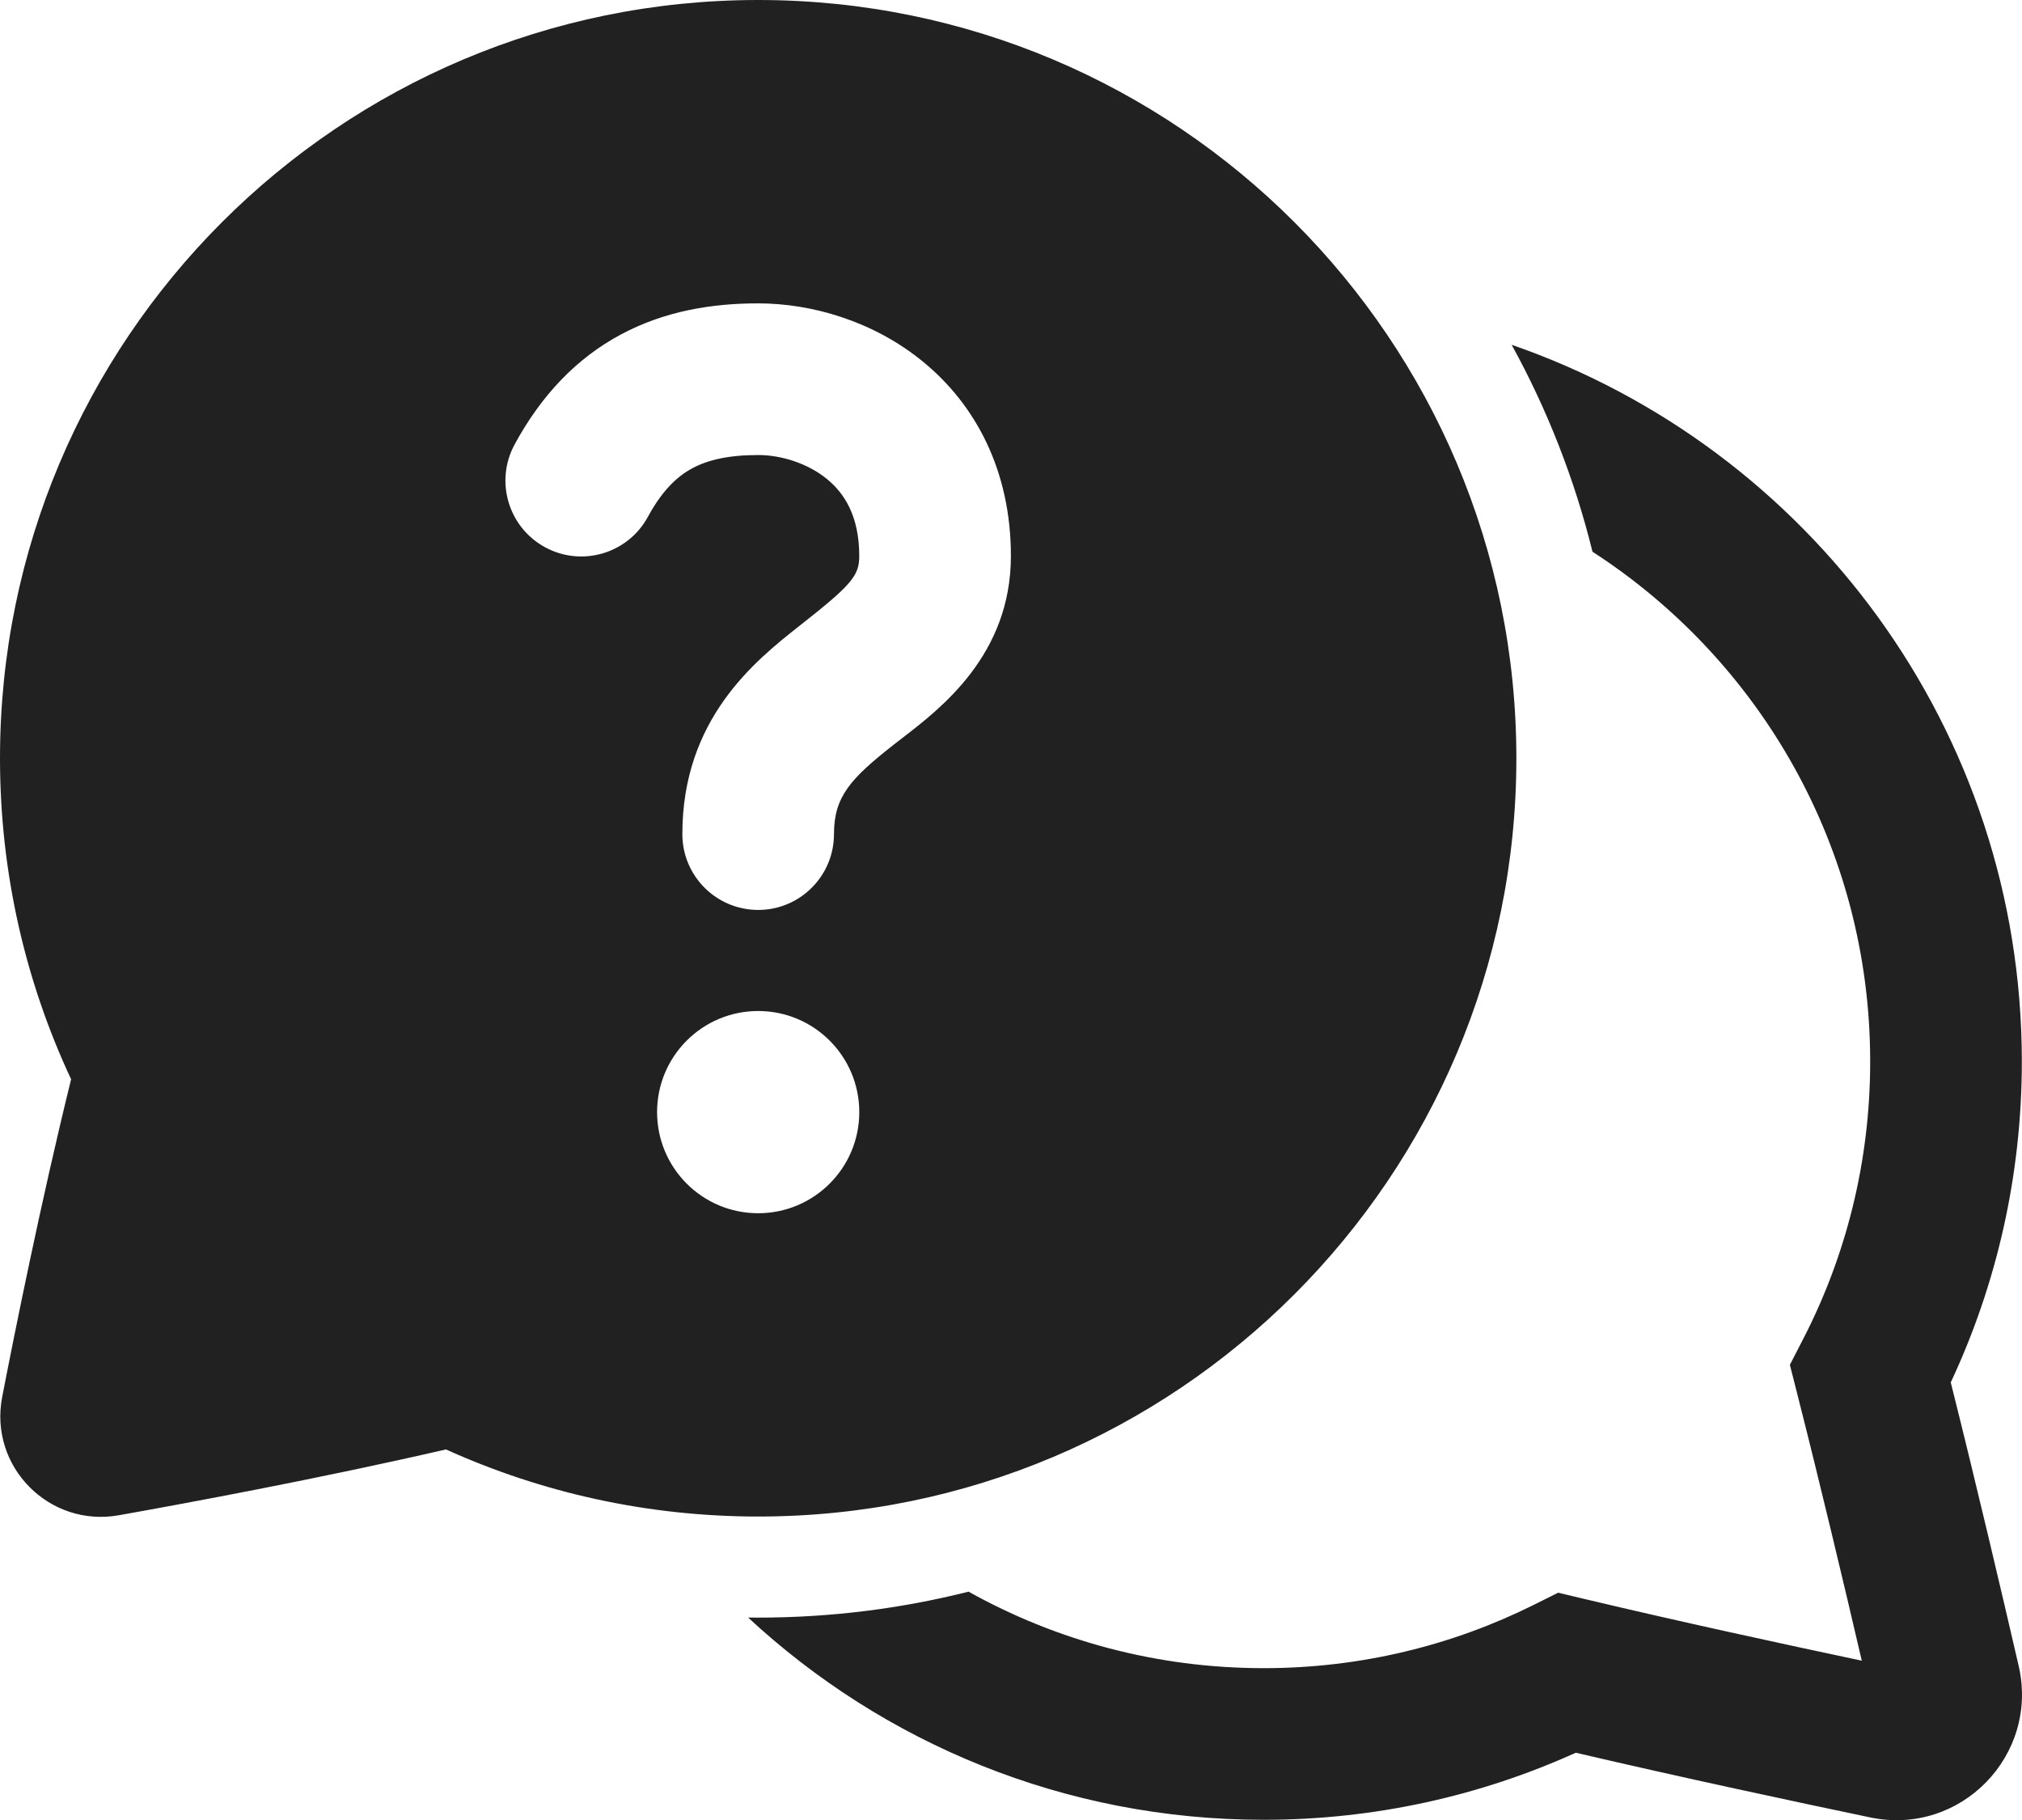 <svg width="60" height="54" viewBox="0 0 60 54" fill="none" xmlns="http://www.w3.org/2000/svg">
<path d="M22.498 0C10.073 0 0 10.073 0 22.498C0 25.898 0.756 29.127 2.11 32.022C1.204 35.697 0.419 39.622 0.065 41.448C-0.335 43.515 1.462 45.326 3.525 44.958C5.394 44.626 9.459 43.876 13.233 43.005C16.061 44.284 19.199 44.996 22.498 44.996C34.923 44.996 44.996 34.923 44.996 22.498C44.996 10.073 34.923 0 22.498 0ZM15.27 13.188C16.061 11.729 17.106 10.628 18.43 9.921C19.732 9.225 21.133 9.001 22.498 9.001C24.077 9.001 25.911 9.52 27.392 10.734C28.943 12.005 29.997 13.954 29.997 16.498C29.997 19.422 27.931 21.009 26.766 21.904C26.676 21.973 26.59 22.039 26.512 22.101C25.239 23.102 24.747 23.636 24.747 24.748C24.747 25.99 23.74 26.998 22.498 26.998C21.255 26.998 20.248 25.99 20.248 24.748C20.248 21.346 22.381 19.624 23.732 18.562C25.272 17.352 25.497 17.083 25.497 16.498C25.497 15.307 25.052 14.633 24.54 14.214C23.959 13.738 23.169 13.501 22.498 13.501C21.612 13.501 21.003 13.648 20.55 13.89C20.12 14.119 19.665 14.523 19.226 15.333C18.634 16.425 17.268 16.831 16.176 16.238C15.084 15.646 14.678 14.28 15.27 13.188ZM22.498 29.997C24.155 29.997 25.498 31.34 25.498 32.997C25.498 34.654 24.155 35.997 22.498 35.997C20.841 35.997 19.498 34.654 19.498 32.997C19.498 31.34 20.841 29.997 22.498 29.997ZM22.199 47.993C26.213 51.717 31.589 53.994 37.497 53.994C40.795 53.994 43.932 53.283 46.76 52.004C49.891 52.737 53.318 53.468 55.499 53.924C58.176 54.484 60.514 52.081 59.901 49.426C59.414 47.316 58.645 44.041 57.886 41.017C59.24 38.124 59.995 34.895 59.995 31.496C59.995 21.648 53.668 13.278 44.856 10.23C45.907 12.14 46.72 14.201 47.255 16.37C52.214 19.576 55.495 25.153 55.495 31.496C55.495 34.47 54.776 37.27 53.503 39.736L53.112 40.495L53.322 41.322C54.006 44.008 54.722 47.022 55.246 49.273C52.925 48.782 49.794 48.103 47.03 47.445L46.236 47.256L45.506 47.62C43.096 48.819 40.379 49.495 37.497 49.495C34.318 49.495 31.332 48.671 28.741 47.225C26.743 47.728 24.652 47.995 22.498 47.995C22.398 47.995 22.299 47.994 22.199 47.993Z" fill="#212121"/>
</svg>
